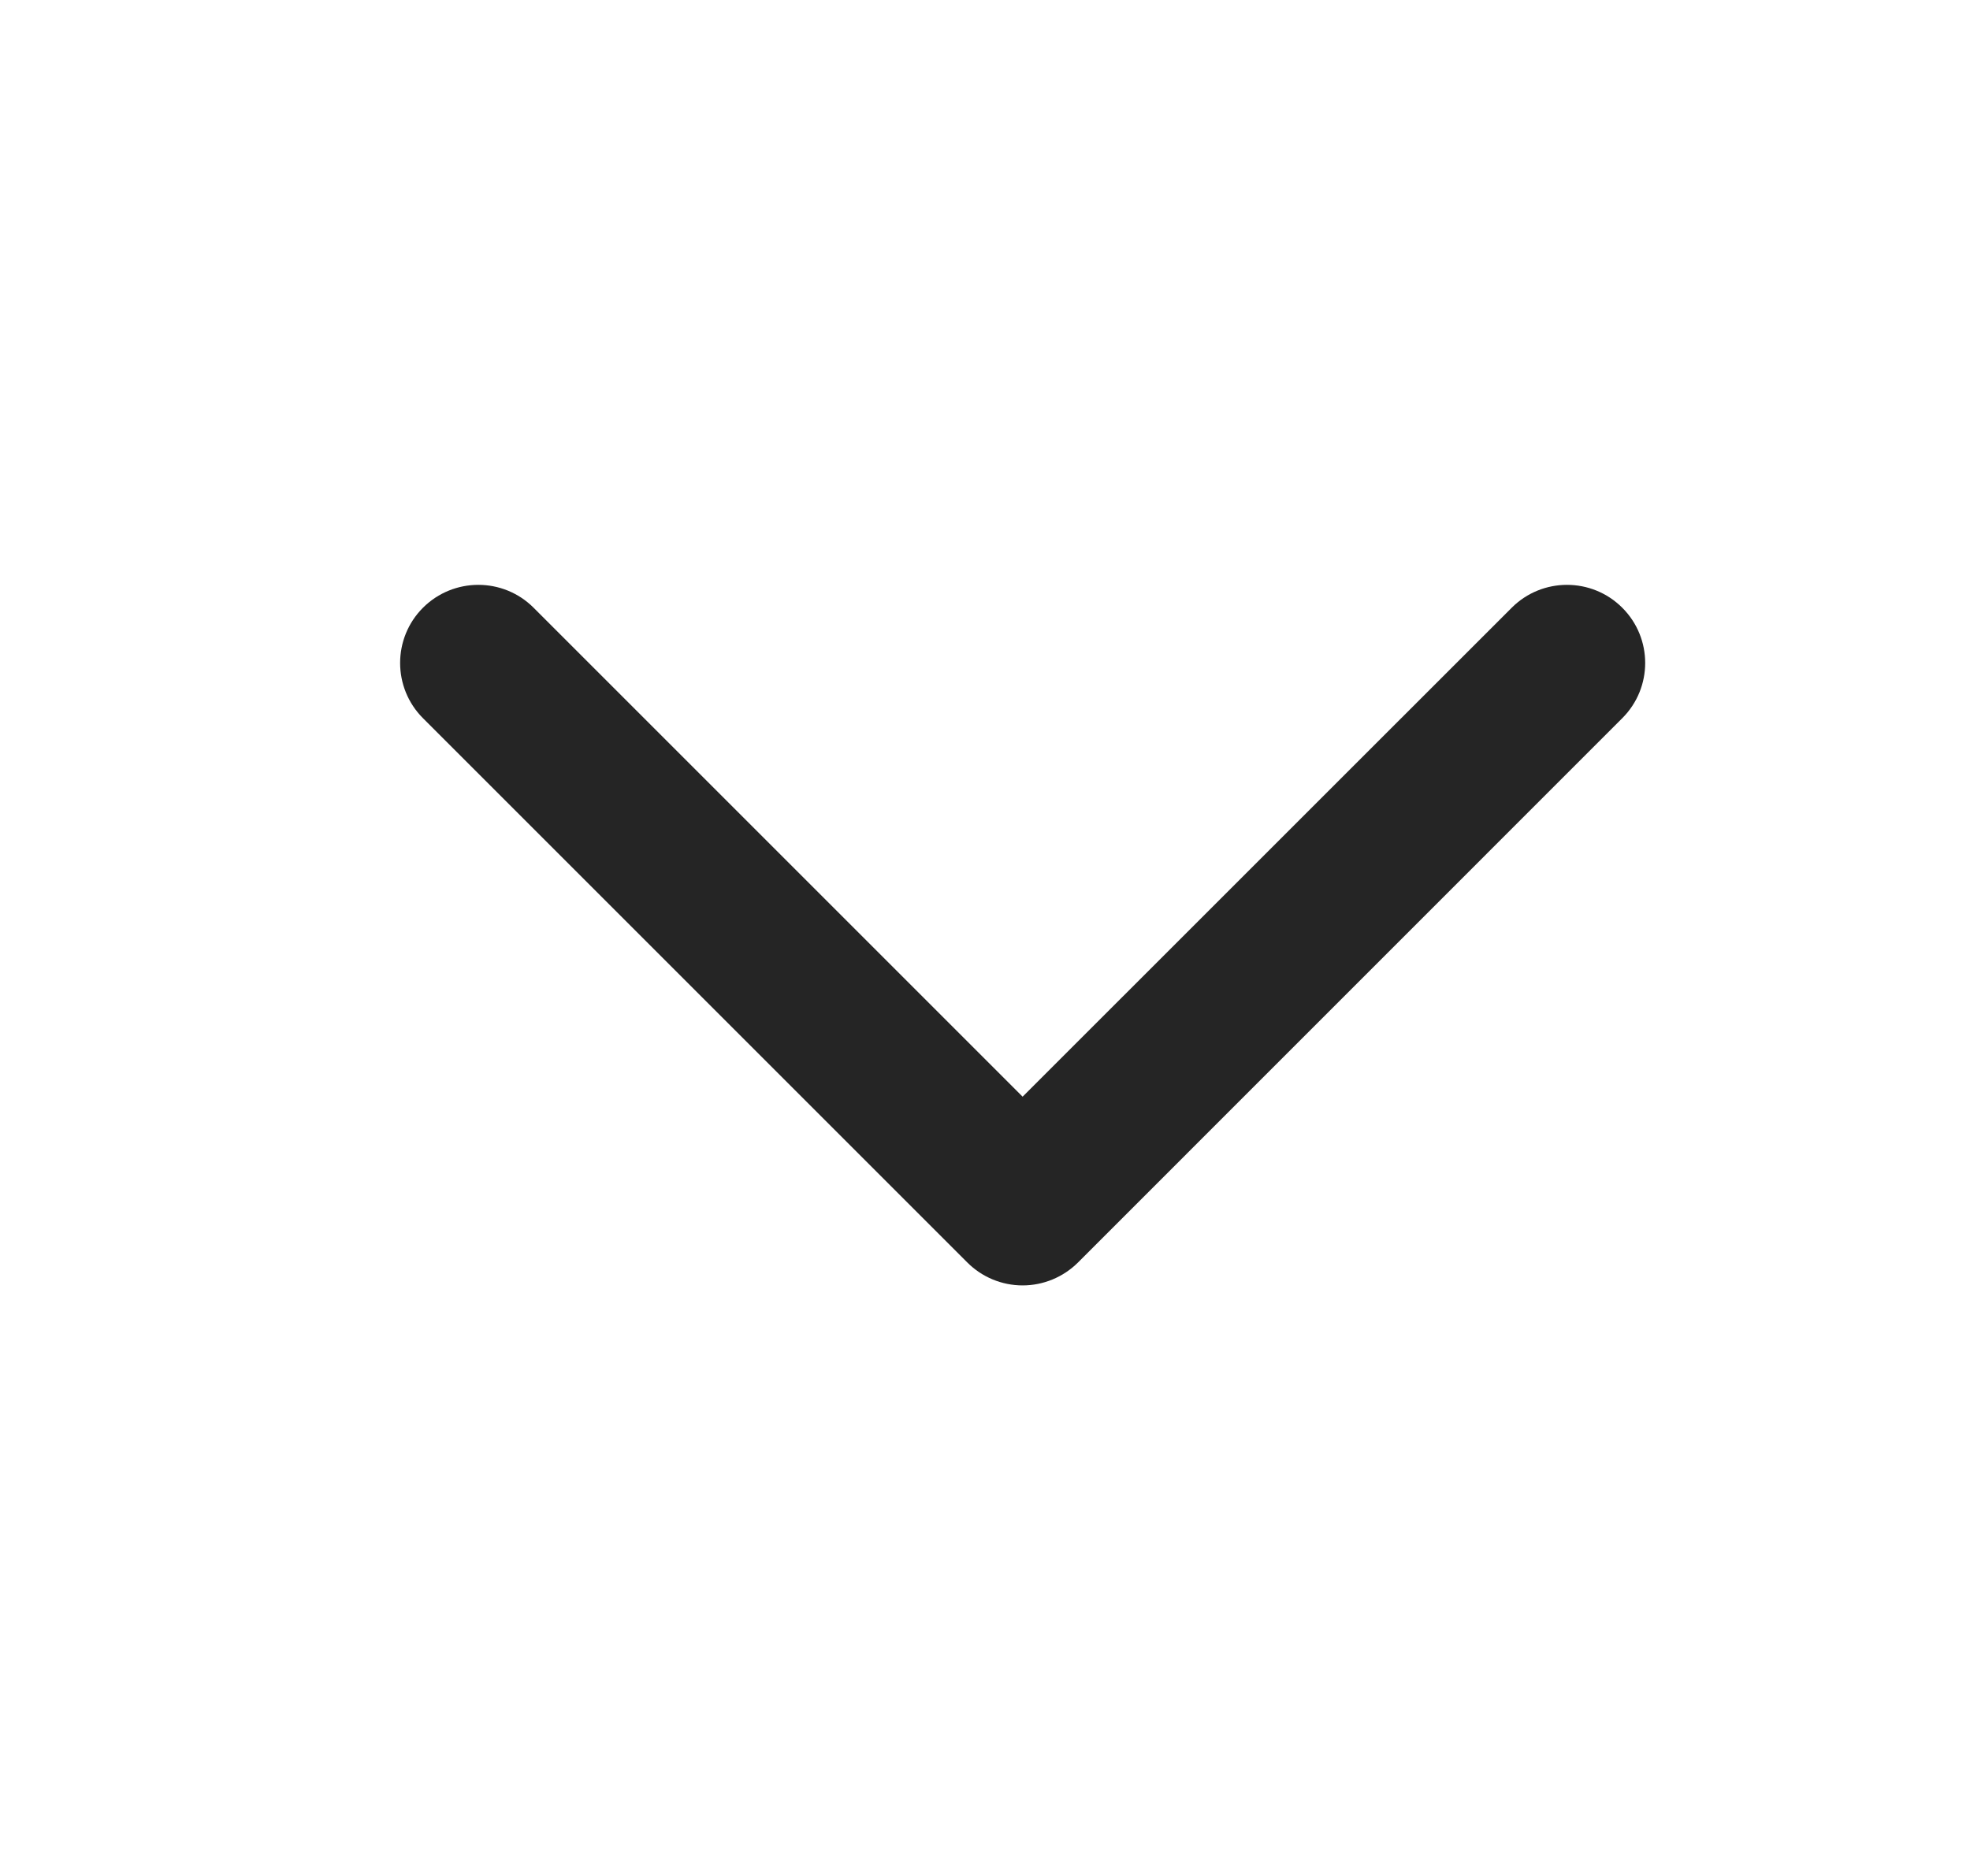 <svg width="21" height="20" viewBox="0 0 21 20" fill="none" xmlns="http://www.w3.org/2000/svg">
<g id="downward">
<path id="down (Stroke)" fill-rule="evenodd" clip-rule="evenodd" d="M17.293 6.479C17.619 6.804 17.619 7.332 17.293 7.657L11.491 13.46C11.334 13.616 11.122 13.704 10.901 13.704C10.68 13.704 10.468 13.616 10.312 13.46L4.509 7.657C4.184 7.332 4.184 6.804 4.509 6.479C4.835 6.154 5.363 6.154 5.688 6.479L10.901 11.692L16.115 6.479C16.44 6.154 16.968 6.154 17.293 6.479Z" fill="#252525"/>
</g>
</svg>
